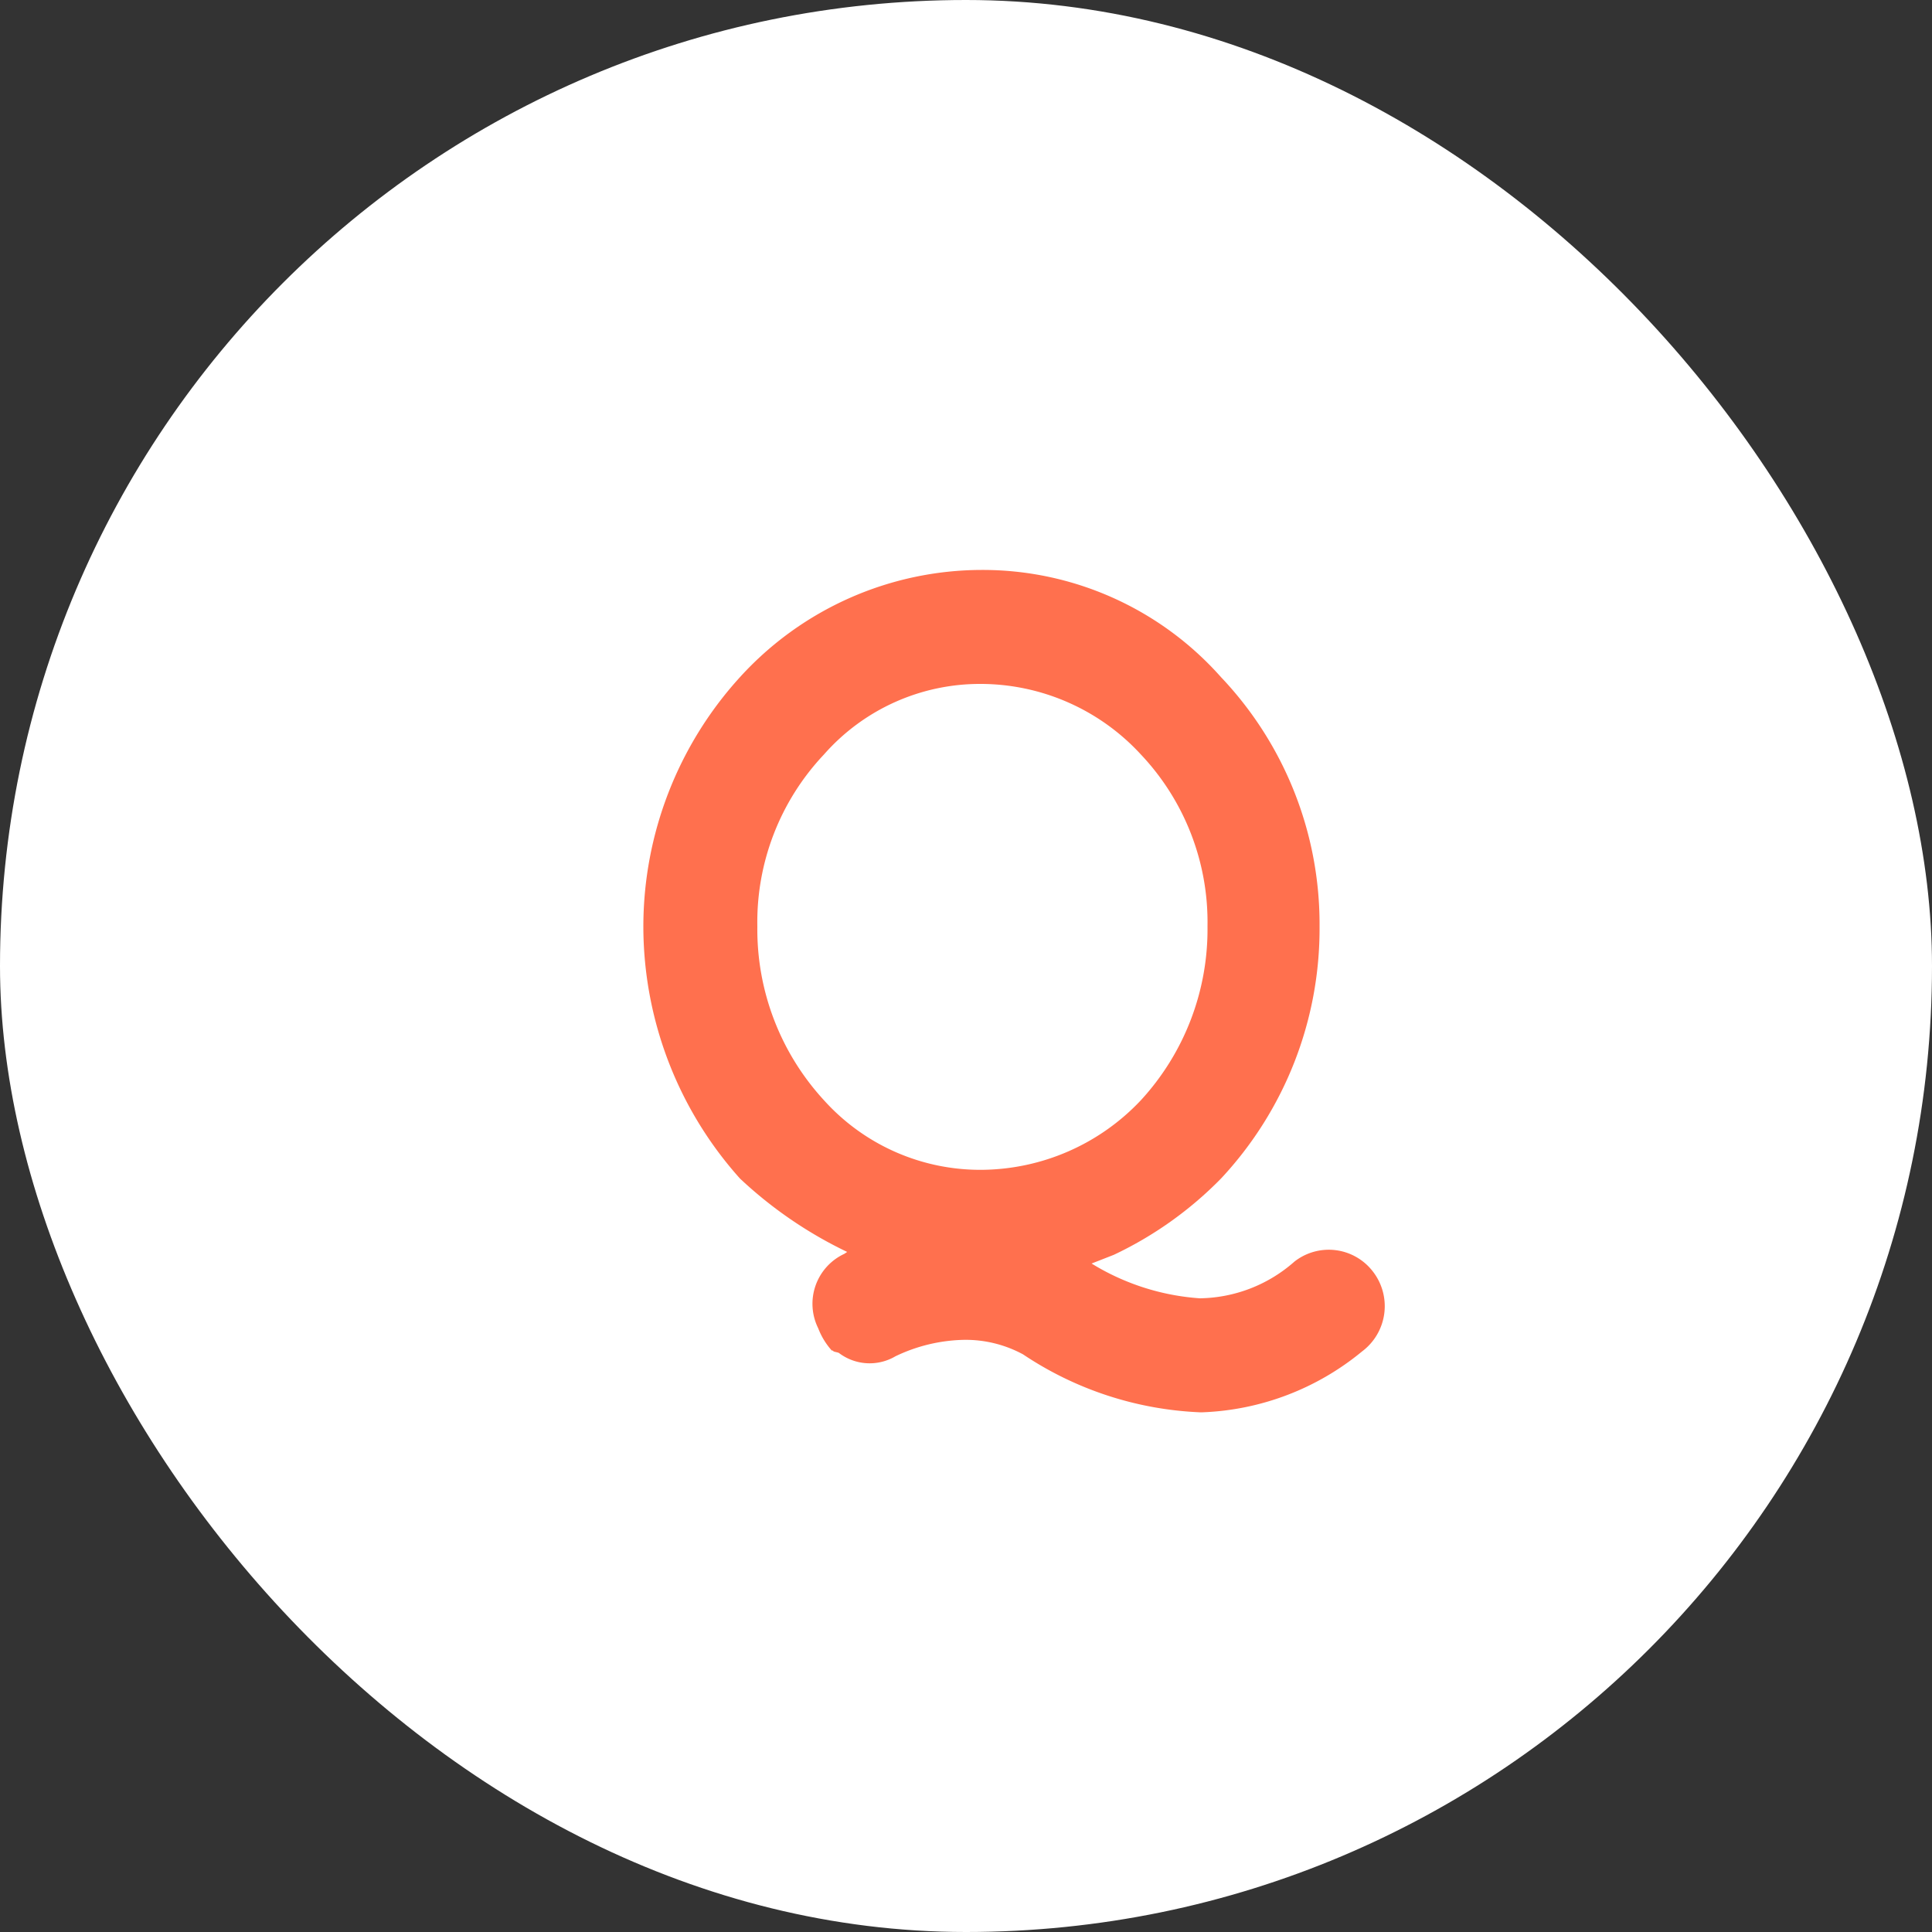 <svg xmlns="http://www.w3.org/2000/svg" width="40" height="40" viewBox="0 0 40 40"><rect x="0" y="0" width="40" height="40" fill="#333333" stroke="none"/><rect width="40" height="40" rx="20" fill="#fff"></rect><path d="M16.42.32A1.151,1.151,0,0,0,14.8.12a3.019,3.019,0,0,1-1.96.76A4.916,4.916,0,0,1,10.6.16l.46-.18A7.72,7.72,0,0,0,13.28-1.6a7.575,7.575,0,0,0,2.04-5.22,7.428,7.428,0,0,0-2.04-5.16A6.594,6.594,0,0,0,8.32-14.2a6.778,6.778,0,0,0-5,2.22,7.673,7.673,0,0,0-2,5.16,7.827,7.827,0,0,0,2,5.22A8.759,8.759,0,0,0,5.54-.08l-.06.04A1.14,1.14,0,0,0,4.94,1.5a1.489,1.489,0,0,0,.28.46c.02,0,.02,0,.04.02.06.02.1.02.12.04a1.053,1.053,0,0,0,1.16.06,3.424,3.424,0,0,1,1.42-.34,2.5,2.5,0,0,1,1.22.3,7.116,7.116,0,0,0,3.66,1.2h.06a5.517,5.517,0,0,0,3.3-1.26A1.17,1.17,0,0,0,16.42.32ZM3.68-6.82a5.054,5.054,0,0,1,1.38-3.56,4.3,4.3,0,0,1,3.26-1.46,4.515,4.515,0,0,1,3.3,1.46A5.054,5.054,0,0,1,13-6.82a5.225,5.225,0,0,1-1.38,3.6,4.572,4.572,0,0,1-3.3,1.44A4.352,4.352,0,0,1,5.06-3.22,5.225,5.225,0,0,1,3.68-6.82Z" transform="translate(12 26)" fill="#ff704e"></path></svg>